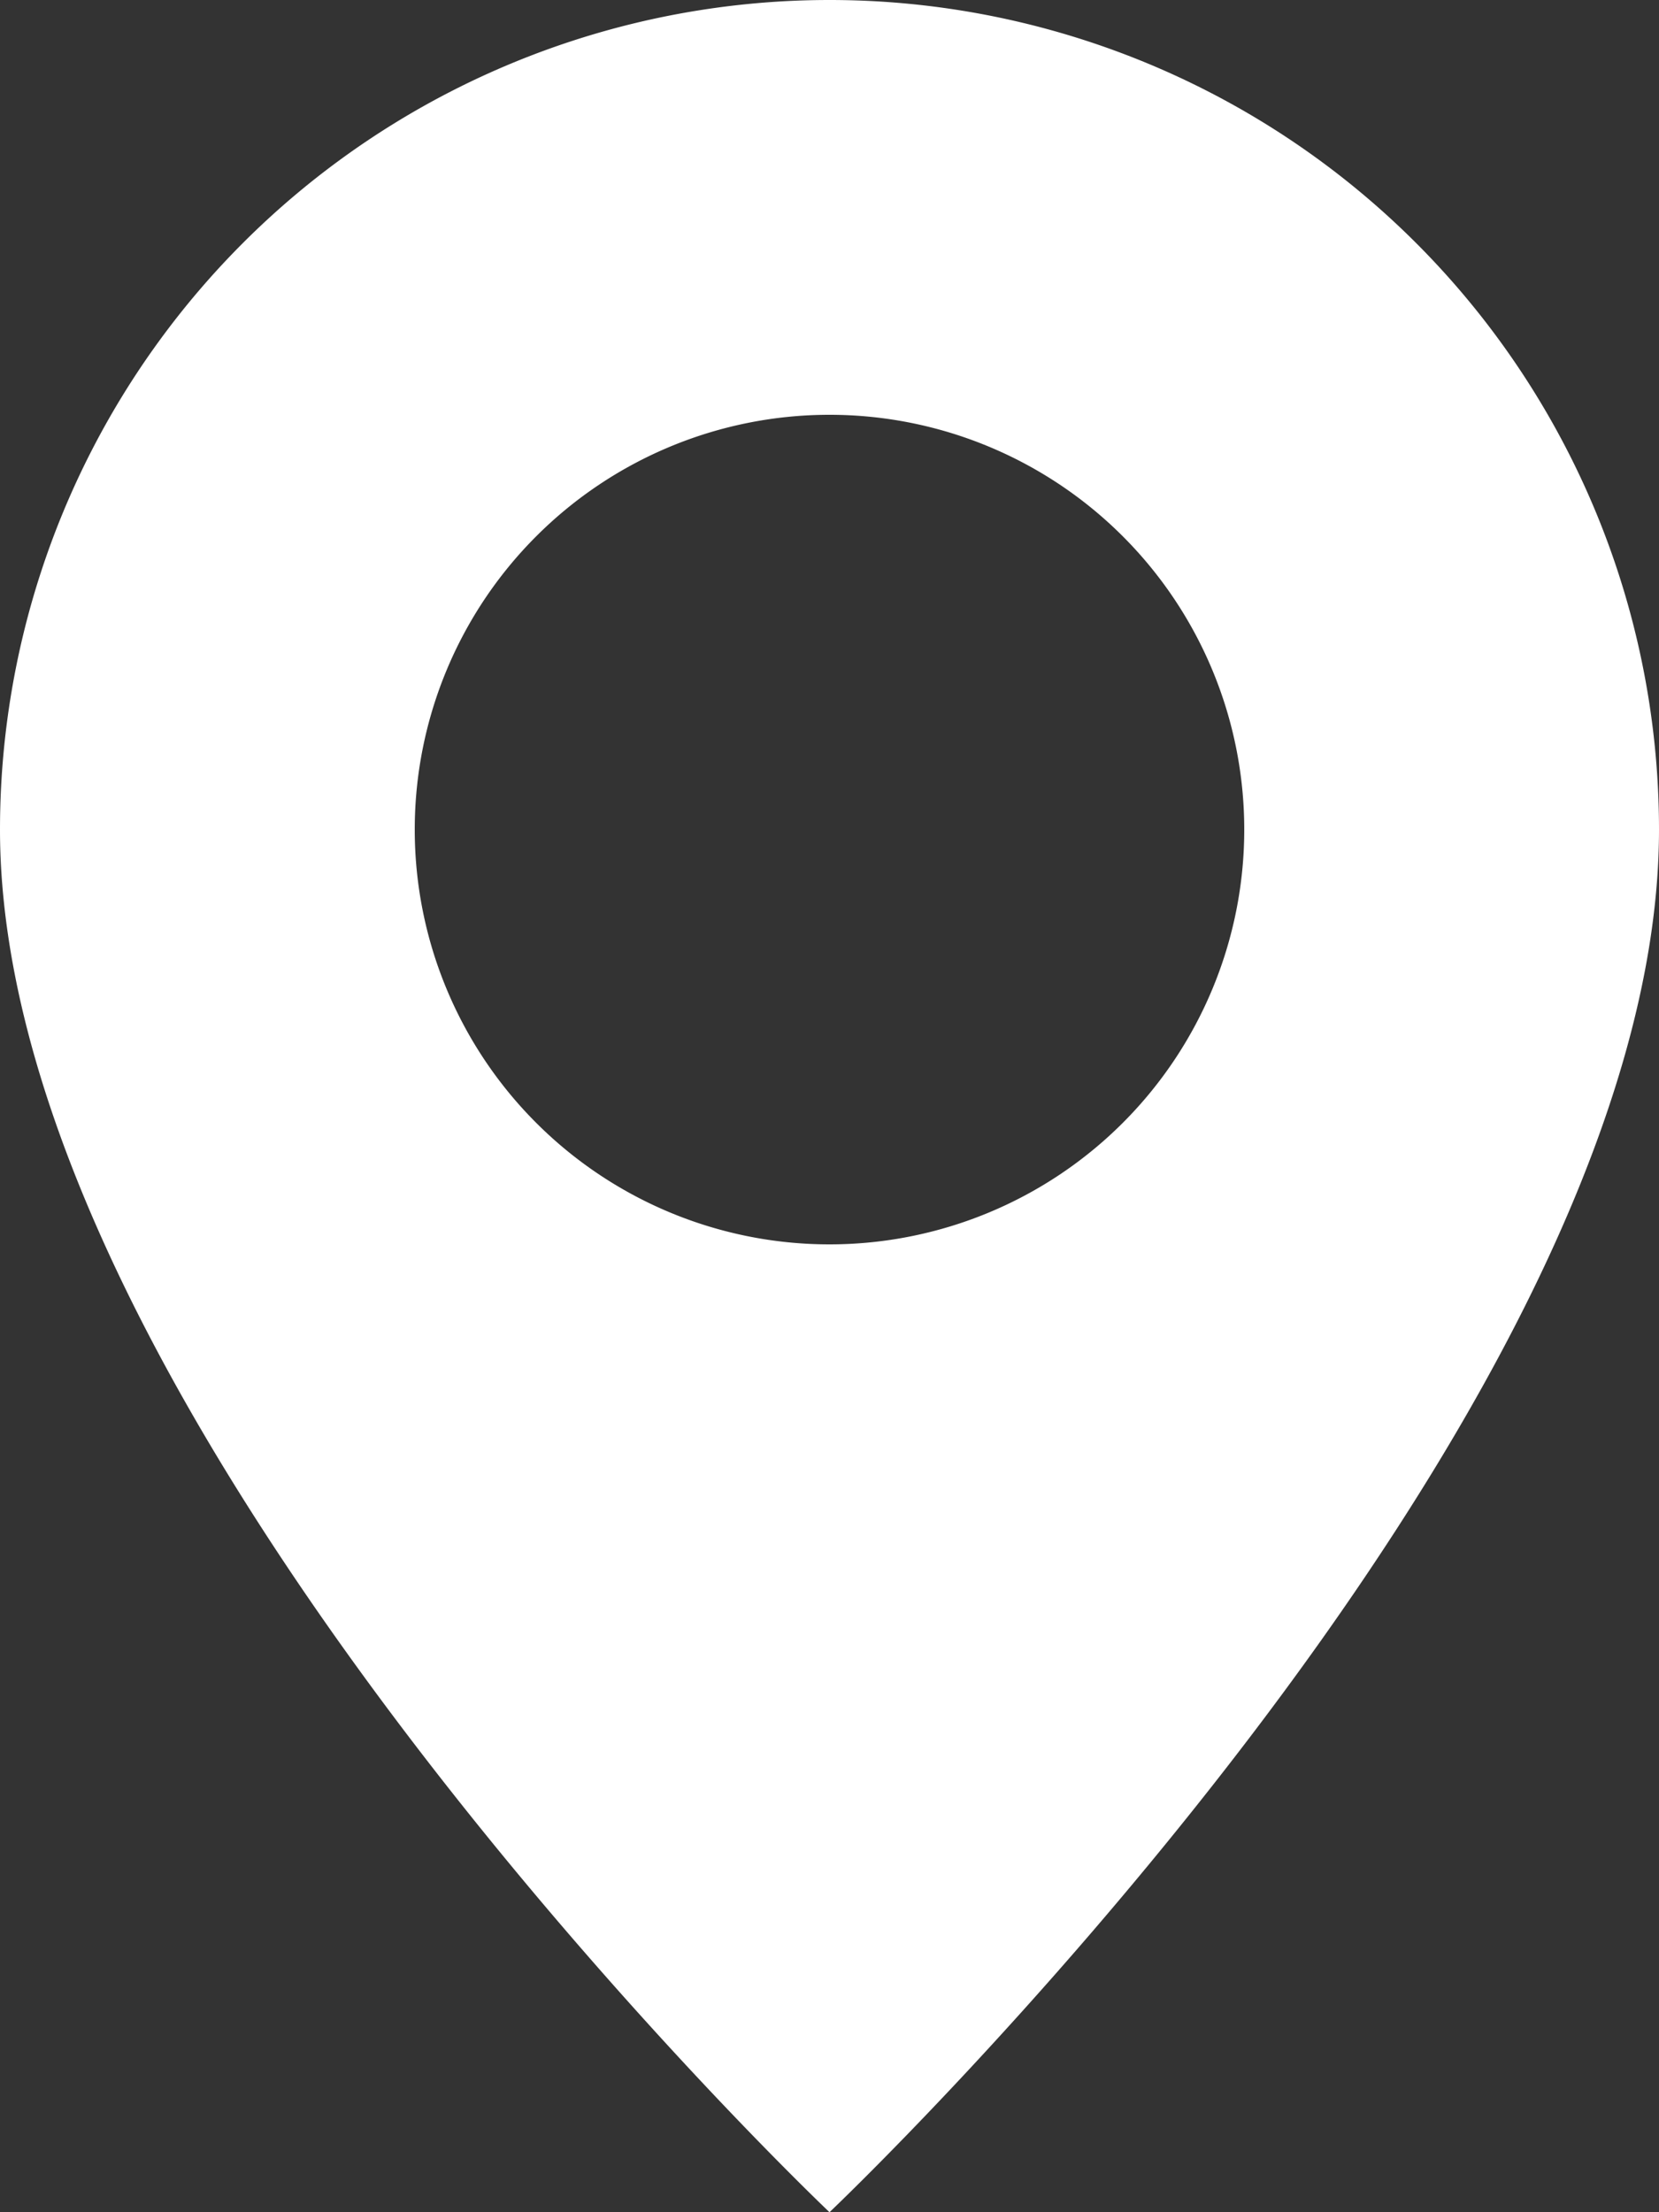 <svg xmlns="http://www.w3.org/2000/svg" width="12" height="16" viewBox="0 0 12 16"><rect x="0" y="0" width="12" height="16" fill="#333333" stroke="none"/><g><g><path fill="#fff" d="M3 6a3 3 0 1 1 6 0 3 3 0 0 1-6 0zm3 10s6-5.686 6-10A6 6 0 1 0 0 6c0 4.314 6 10 6 10z"/></g></g></svg>